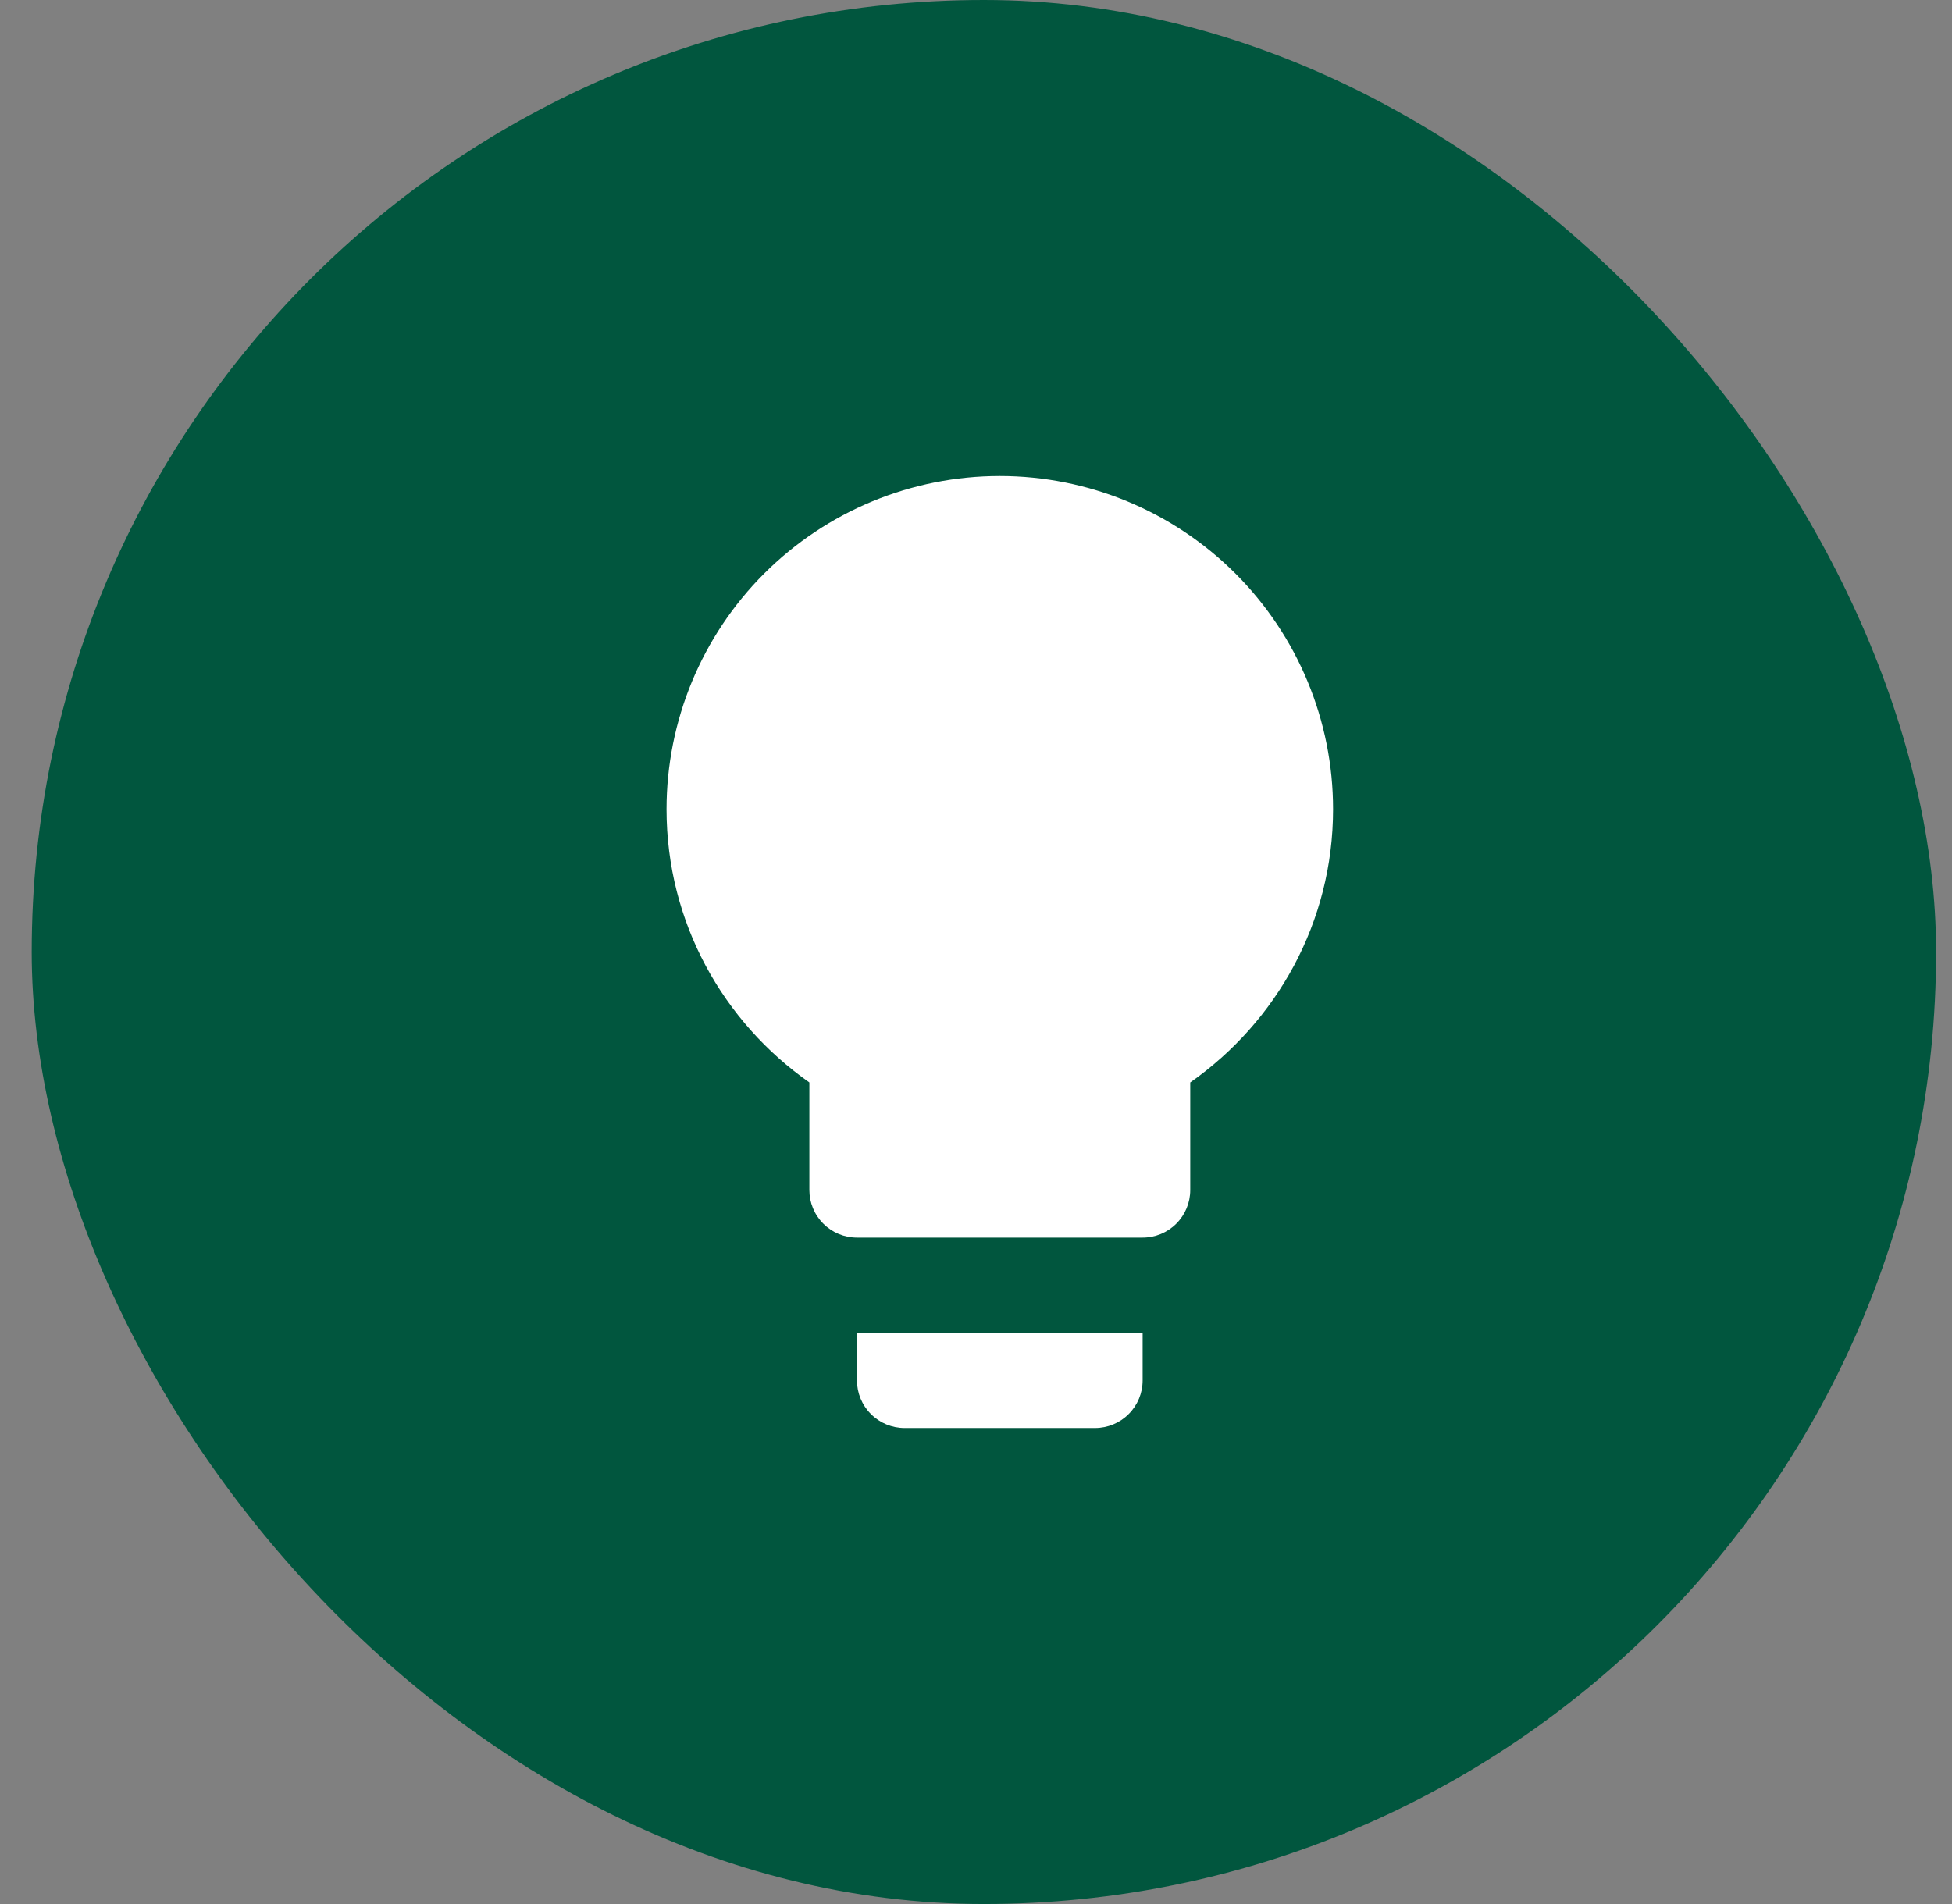 <svg width="41" height="40" viewBox="0 0 41 40" fill="none" xmlns="http://www.w3.org/2000/svg">
<rect x="0" y="0" width="41" height="40" fill="#808080" stroke="none"/>
<rect x="0.666" width="40" height="40" rx="20" fill="#01563E"/>
<path d="M21 10C19.143 10 17.363 10.738 16.05 12.05C14.738 13.363 14 15.143 14 17C14 19.38 15.19 21.47 17 22.74V25C17 25.265 17.105 25.52 17.293 25.707C17.48 25.895 17.735 26 18 26H24C24.265 26 24.52 25.895 24.707 25.707C24.895 25.52 25 25.265 25 25V22.74C26.81 21.47 28 19.38 28 17C28 15.143 27.262 13.363 25.95 12.05C24.637 10.738 22.857 10 21 10ZM18 29C18 29.265 18.105 29.52 18.293 29.707C18.48 29.895 18.735 30 19 30H23C23.265 30 23.52 29.895 23.707 29.707C23.895 29.52 24 29.265 24 29V28H18V29Z" fill="white"/>
</svg>
